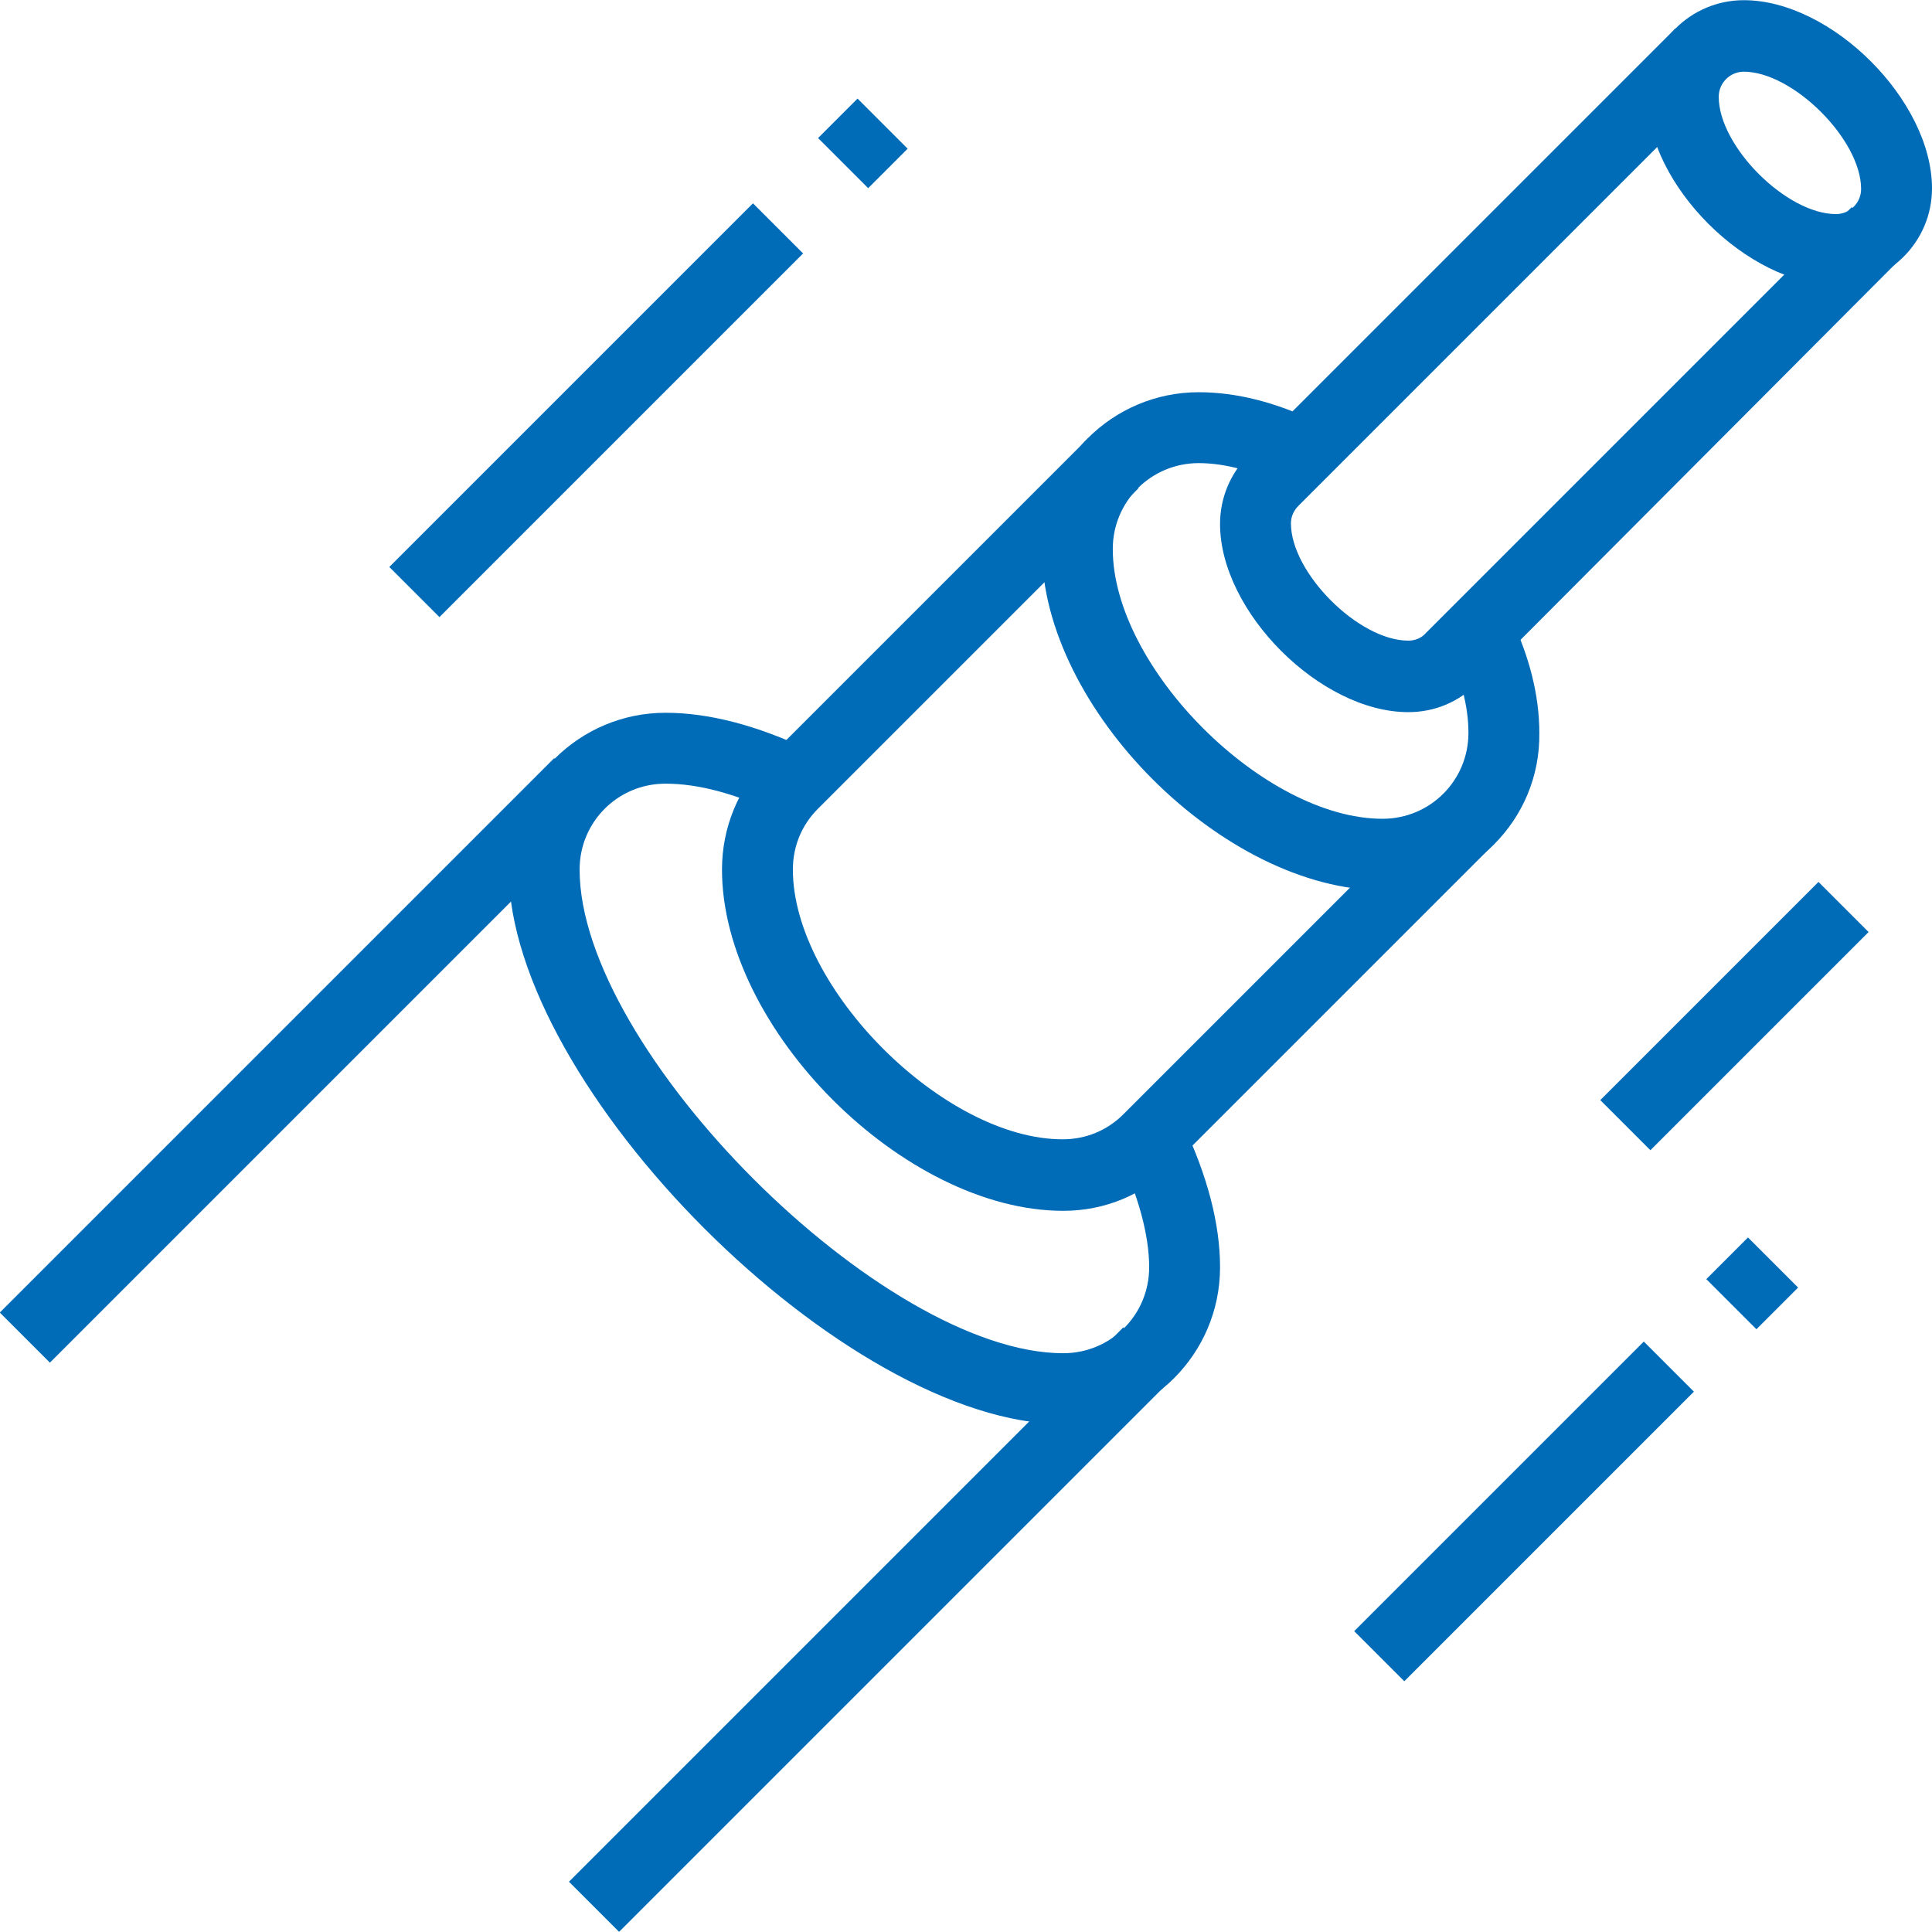 <svg version="1.1" id="Warstwa_1" xmlns="http://www.w3.org/2000/svg" xmlns:xlink="http://www.w3.org/1999/xlink" x="0px" y="0px" style="enable-background:new 0 0 500 500;" xml:space="preserve" viewBox="96 116.97 308 308">
<style type="text/css">
	.st0{fill:#006BB6;}
	.st1{fill:none;stroke:#006BB6;stroke-width:10;stroke-linecap:round;stroke-linejoin:round;stroke-miterlimit:10;}
	.st2{fill:none;stroke:#006BB6;stroke-width:10;stroke-linecap:round;stroke-miterlimit:10;}
</style>
<g>
	
		<rect x="150.1" y="176.7" transform="matrix(0.707 -0.707 0.707 0.707 -72.981 188.551)" class="st0" width="82" height="11.3"/>
	
		<rect x="229.2" y="134.2" transform="matrix(0.707 -0.707 0.707 0.707 -30.507 206.144)" class="st0" width="8.9" height="11.3"/>
	
		<rect x="348" y="273.3" transform="matrix(0.707 -0.707 0.707 0.707 -88.142 345.163)" class="st0" width="49.2" height="11.3"/>
	
		<rect x="370.7" y="315.9" transform="matrix(0.707 -0.707 0.707 0.707 -117.407 359.635)" class="st0" width="9.4" height="11.3"/>
	
		<rect x="306.4" y="352.3" transform="matrix(0.707 -0.707 0.707 0.707 -153.815 344.555)" class="st0" width="65.3" height="11.3"/>
	<path class="st0" d="M320.5,230.5c-14,0-30-16-30-30c0-4.1,1.6-8,4.5-10.9l68.1-68.1l8,8L303,197.6c-0.8,0.8-1.2,1.8-1.2,2.8   c0,7.9,10.8,18.7,18.7,18.7c1.1,0,2.1-0.4,2.8-1.2l67.9-67.9l8,8L331.4,226C328.5,228.9,324.7,230.5,320.5,230.5z"/>
	<path class="st0" d="M265.5,310c-25.4,0-54.4-29-54.4-54.4c0-6.7,2.6-13,7.3-17.7l51.1-51.1l8,8l-51.1,51.1c-2.6,2.6-4,6-4,9.7   c0,18.9,24.1,43,43,43c3.7,0,7.1-1.4,9.7-4l51.2-51.2l8,8l-51.2,51.2C278.4,307.4,272.2,310,265.5,310z"/>
	
		<rect x="81.7" y="280.4" transform="matrix(0.707 -0.707 0.707 0.707 -160.038 185.734)" class="st0" width="125" height="11.3"/>
	
		<rect x="172.5" y="371.1" transform="matrix(0.707 -0.707 0.707 0.707 -197.621 276.545)" class="st0" width="125" height="11.3"/>
	<path class="st0" d="M388.6,162.4c-14,0-30-16-30-30c0-8.5,6.9-15.4,15.4-15.4c14,0,30,16,30,30C404,155.5,397.1,162.4,388.6,162.4   z M374,128.4c-2.2,0-4,1.8-4,4c0,7.9,10.8,18.7,18.7,18.7c2.2,0,4-1.8,4-4C392.7,139.2,381.8,128.4,374,128.4z"/>
	<path class="st0" d="M316.5,258.9c-25.4,0-54.4-29-54.4-54.4c0-13.8,11.2-25,25-25c6,0,12.3,1.6,18.7,4.7l-5,10.2   c-4.8-2.3-9.5-3.6-13.7-3.6c-7.6,0-13.7,6.1-13.7,13.7c0,18.9,24.1,43,43,43c7.6,0,13.7-6.1,13.7-13.7c0-4.2-1.2-8.9-3.6-13.7   l10.2-5c3.1,6.4,4.7,12.7,4.7,18.7C341.6,247.7,330.3,258.9,316.5,258.9z"/>
	<path class="st0" d="M265.5,344c-34.7,0-88.4-53.7-88.4-88.4c0-13.8,11.2-25,25-25c6.9,0,14.6,2,23,6l-4.9,10.2   c-6.8-3.3-12.9-4.9-18.1-4.9c-7.6,0-13.7,6.1-13.7,13.7c0,28.8,48.3,77.1,77.1,77.1c7.6,0,13.7-6.1,13.7-13.7   c0-5.1-1.7-11.4-4.9-18.1l10.2-4.9c4,8.4,6,16.1,6,23C290.5,332.8,279.3,344,265.5,344z"/>
</g>
</svg>